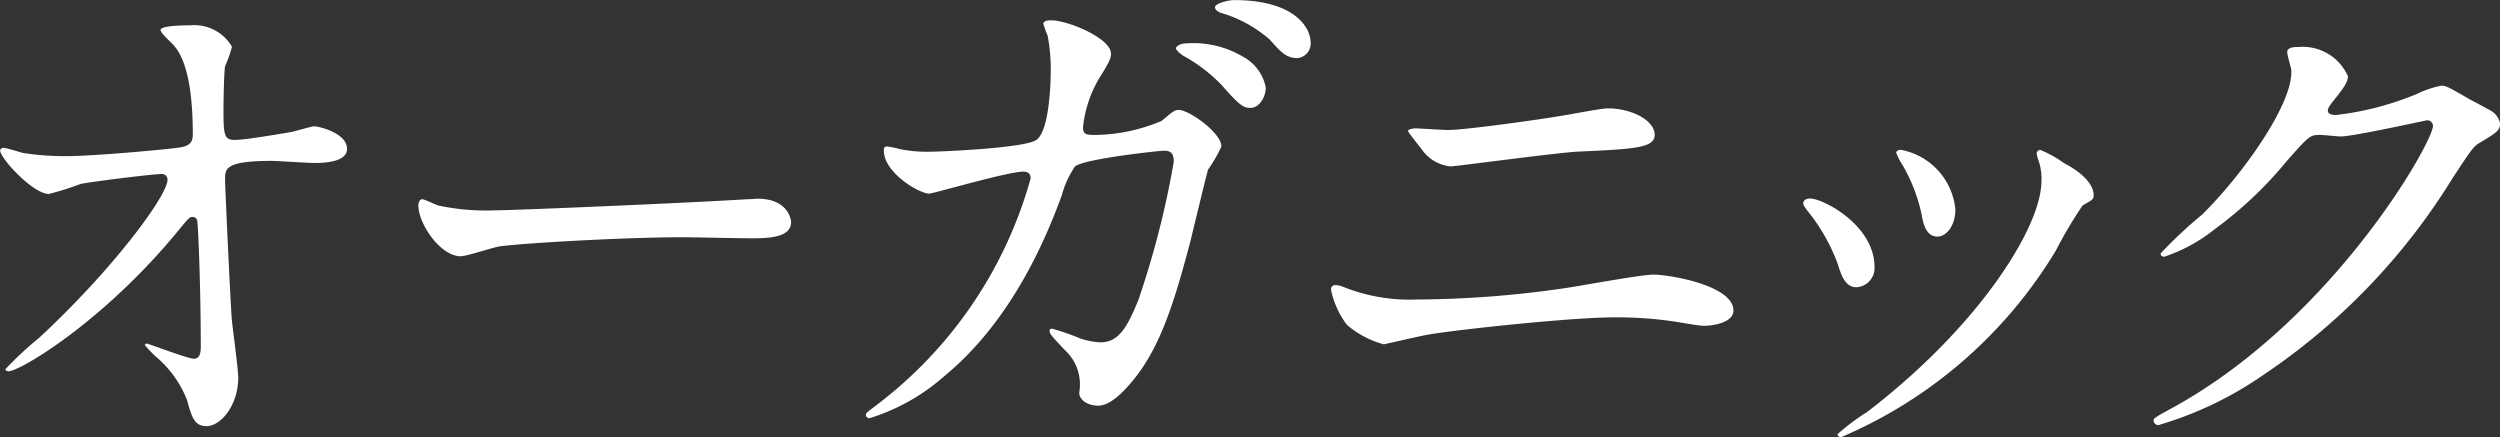 <svg xmlns="http://www.w3.org/2000/svg" width="131.5" height="23" viewBox="0 0 131.5 23"><rect x="0" y="0" width="131.5" height="23" fill="#333333" stroke="none"/><defs><style>.a{fill:#fff;}</style></defs><g transform="translate(-538.226 -1915.736)"><g transform="translate(538.226 1915.736)"><path class="a" d="M539.448,1925.845a14.194,14.194,0,0,0,2.28.166c1.5,0,5.612-.385,6.027-.468s.613-.246.613-.66c0-3.549-.75-4.432-1.085-4.79-.111-.11-.613-.577-.613-.713,0-.249,1.306-.249,1.557-.249a2.287,2.287,0,0,1,2.2,1.128,6.467,6.467,0,0,1-.362,1.019c-.057.332-.084,1.844-.084,2.259,0,1.32.027,1.622.583,1.622s2.277-.3,2.943-.411c.2-.03,1.085-.305,1.252-.305.251,0,1.721.358,1.721,1.184,0,.743-1.36.743-1.721.743s-1.919-.109-2.25-.109c-2.444,0-2.444.411-2.444.992,0,.411.3,6.823.362,7.431.053.494.331,2.558.331,2.972,0,1.459-.917,2.557-1.667,2.557-.639,0-.777-.467-1.028-1.373a5.675,5.675,0,0,0-1.61-2.259,6.132,6.132,0,0,1-.609-.633c0-.053.08-.08.11-.08.054,0,2.166.8,2.471.8.362,0,.362-.441.362-.66,0-3.028-.137-6.5-.194-6.634a.243.243,0,0,0-.251-.163c-.137,0-.194.053-.666.63-4,4.9-8.417,7.487-9,7.487-.084,0-.167-.053-.167-.11a18.328,18.328,0,0,1,1.778-1.652c3.918-3.633,6.75-7.487,6.75-8.31a.291.291,0,0,0-.3-.305c-.5,0-3.777.415-4.279.524a14.493,14.493,0,0,1-1.664.524c-.834,0-2.558-1.875-2.558-2.286,0-.11.141-.139.167-.139C538.561,1925.57,539.311,1925.818,539.448,1925.845Z" transform="translate(-538.226 -1917.798)"/><path class="a" d="M611.588,1942.653c.151,0,.425-.027.552-.027,1.524,0,1.748,1.028,1.748,1.222,0,.777-1.025.861-2.076.861-.572,0-3.073-.057-3.576-.057-3.449,0-9.177.362-9.777.5-.3.054-1.651.5-1.949.5-1.078,0-2.226-1.721-2.226-2.668,0-.164.073-.332.2-.332s.724.3.851.332a12.165,12.165,0,0,0,3.05.251C599.21,1943.236,607.939,1942.875,611.588,1942.653Z" transform="translate(-572.277 -1932.173)"/><path class="a" d="M669.806,1922.094c.613-.521.7-.578.891-.578.555,0,2.25,1.211,2.25,1.928a7.6,7.6,0,0,1-.7,1.211c-.053.136-.777,3.139-.917,3.717-.83,3.166-1.553,5.479-2.886,7.188-.308.385-1.195,1.514-1.975,1.514-.526,0-1-.275-1-.69a2.456,2.456,0,0,0-.78-2.257c-.693-.743-.777-.827-.777-.992,0-.109.084-.109.14-.109a13.767,13.767,0,0,1,1.5.524,3.911,3.911,0,0,0,1.028.193c.971,0,1.416-.8,2-2.23a47.234,47.234,0,0,0,1.862-7.271c0-.577-.3-.577-.556-.577-.167,0-4.138.415-4.64.826a4.917,4.917,0,0,0-.693,1.513c-.971,2.671-2.806,6.747-6.194,9.528a10.682,10.682,0,0,1-3.918,2.2.184.184,0,0,1-.194-.166c0-.109.053-.136.556-.521a22.485,22.485,0,0,0,8.109-11.924c0-.249-.137-.358-.388-.358-.8,0-4.748,1.158-4.945,1.158-.526,0-2.387-1.1-2.387-2.26,0-.109,0-.219.167-.219a4.257,4.257,0,0,1,.667.136,7.347,7.347,0,0,0,1.584.139c.415,0,4.667-.166,5.528-.577.75-.332.834-2.973.834-3.773a9.529,9.529,0,0,0-.167-1.762,5.477,5.477,0,0,1-.221-.607c0-.193.3-.193.415-.193.861,0,3.141.936,3.141,1.762,0,.222-.114.468-.472,1.048a6.311,6.311,0,0,0-1,2.808c0,.411.194.411.693.411A9.24,9.24,0,0,0,669.806,1922.094Zm4.306-3.358a2.341,2.341,0,0,1,1.168,1.6c0,.5-.334,1.076-.807,1.076-.362,0-.583-.14-1.473-1.158a8.287,8.287,0,0,0-2.025-1.566c-.141-.083-.419-.305-.419-.415,0-.083.221-.249.472-.249A5.113,5.113,0,0,1,674.111,1918.736Zm3.529-.77a.768.768,0,0,1-.7.826c-.583,0-.887-.332-1.443-.966a6.808,6.808,0,0,0-2.528-1.4c-.278-.083-.362-.219-.362-.3,0-.219.723-.385,1-.385C676.834,1915.736,677.64,1917.223,677.64,1917.966Z" transform="translate(-608.701 -1915.736)"/><path class="a" d="M721.079,1940.579a55.316,55.316,0,0,0,7.861-.609c.75-.11,3.917-.7,4.584-.7.807,0,4.2.556,4.2,1.892,0,.636-1.085.8-1.557.8-.221,0-.861-.111-1.527-.221a20.628,20.628,0,0,0-3.141-.224c-2.333,0-8.193.639-9.723.89-.388.054-2.414.529-2.444.529a4.931,4.931,0,0,1-1.942-1.028,4.6,4.6,0,0,1-.833-1.835.22.22,0,0,1,.248-.251,1.253,1.253,0,0,1,.308.057A9.387,9.387,0,0,0,721.079,1940.579Zm1.641-8.916c.887,0,4.861-.556,5.97-.75.392-.057,2.086-.388,2.417-.388,1.279,0,2.474.64,2.474,1.389,0,.693-1.028.75-4.058.887-1.082.057-6.445.777-6.666.777a2.074,2.074,0,0,1-1.5-.86c-.084-.11-.75-.944-.75-1,0-.084.221-.141.388-.141S722.441,1931.663,722.719,1931.663Z" transform="translate(-646.545 -1924.825)"/><path class="a" d="M783.585,1942.484a1.011,1.011,0,0,1-.944,1.055c-.61,0-.807-.636-1-1.249a9.9,9.9,0,0,0-1.611-2.806c-.137-.194-.194-.278-.194-.362,0-.167.167-.251.361-.251C780.863,1938.871,783.585,1940.26,783.585,1942.484Zm8.585-5.722a1.727,1.727,0,0,1-.057-.251.191.191,0,0,1,.194-.194,6.025,6.025,0,0,1,1.252.7c.445.221,1.553.887,1.553,1.694,0,.221-.111.248-.583.526a22.819,22.819,0,0,0-1.416,2.39,24.323,24.323,0,0,1-11.307,9.807.18.18,0,0,1-.167-.167,11.668,11.668,0,0,1,1.557-1.168c5.917-4.527,9.167-9.75,9.167-12.137A2.838,2.838,0,0,0,792.169,1936.762Zm-4.333,2.695c0,.8-.445,1.417-.944,1.417-.613,0-.75-.7-.834-1.169a8.724,8.724,0,0,0-1.028-2.638,3.08,3.08,0,0,1-.308-.609c0-.084.141-.168.278-.141A3.523,3.523,0,0,1,787.837,1939.457Z" transform="translate(-684.984 -1928.43)"/><path class="a" d="M833.8,1922.305c0-.275.388-.275.609-.275a2.6,2.6,0,0,1,2.585,1.542c0,.328-.278.687-.833,1.376-.141.192-.224.3-.224.437,0,.222.335.222.445.222a15.8,15.8,0,0,0,4.222-1.1,5.19,5.19,0,0,1,1.306-.441c.251,0,.388.083,1.53.742.164.083.887.468,1.028.551a.994.994,0,0,1,.526.69c0,.384-.194.494-1.111,1.044-.3.192-.415.358-1.389,1.843a33.782,33.782,0,0,1-9.945,10.341,19.062,19.062,0,0,1-5.527,2.643.25.25,0,0,1-.251-.249c0-.109.084-.166.944-.633,8.474-4.622,13.751-14,13.751-14.853a.3.3,0,0,0-.3-.3c-.053,0-3.887.852-4.557.852-.164,0-.914-.083-1.082-.083-.529,0-.583.056-1.751,1.376a20.708,20.708,0,0,1-3.777,3.574,8.507,8.507,0,0,1-2.668,1.458c-.137,0-.194-.083-.194-.166a23.591,23.591,0,0,1,2.2-2.062c2.25-2.228,4.888-6.024,4.667-7.675C833.963,1923.021,833.8,1922.415,833.8,1922.305Z" transform="translate(-713.492 -1919.559)"/></g></g></svg>
